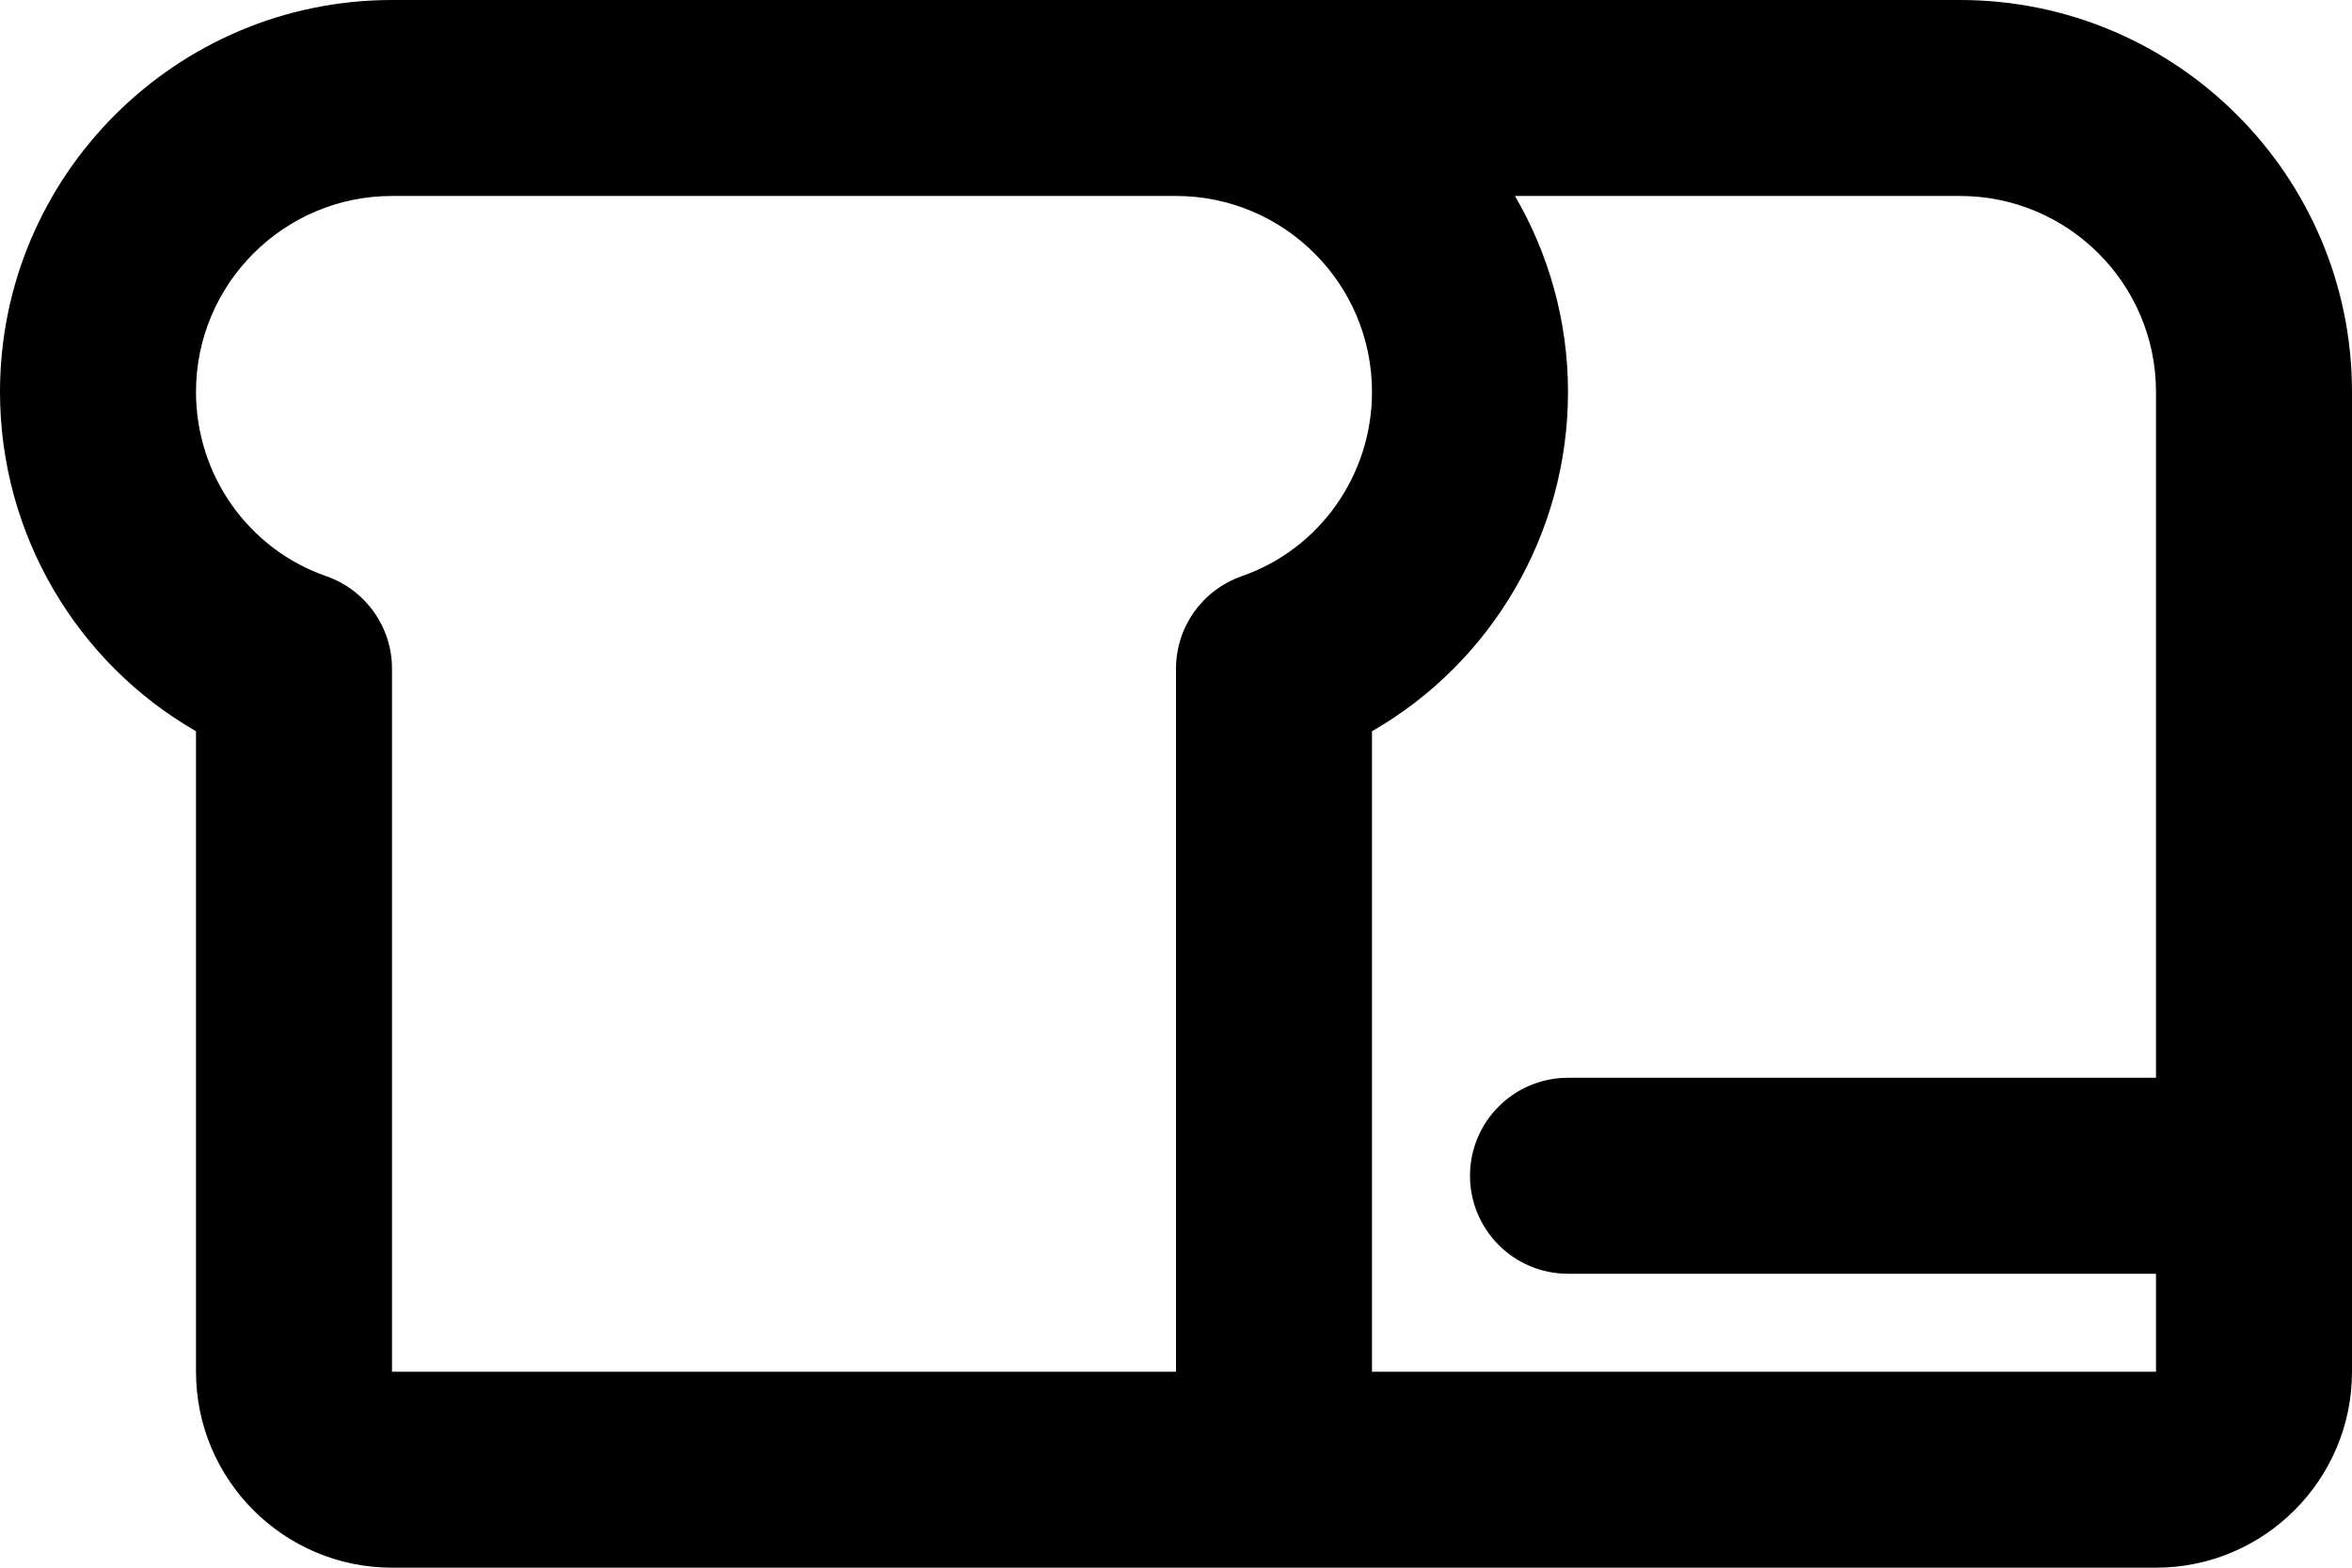<?xml version="1.0" encoding="UTF-8"?>
<svg width="48px" height="32px" viewBox="0 0 48 32" version="1.1" xmlns="http://www.w3.org/2000/svg" xmlns:xlink="http://www.w3.org/1999/xlink">
    <!-- Generator: Sketch 52 (66869) - http://www.bohemiancoding.com/sketch -->
    <title>Shape</title>
    <desc>Created with Sketch.</desc>
    <g id="Page-1" stroke="none" stroke-width="1" fill="none" fill-rule="evenodd">
        <path d="M40,0 L24,0 L8,0 C3.589,0 0,3.589 0,8 C0,10.896 1.561,13.525 4,14.926 L4,28 C4,30.206 5.794,32 8,32 L26,32 L44.001,32 C46.206,31.999 48,30.205 48,28 L48,8 C48,3.589 44.411,0 40,0 Z M6.657,11.761 C5.067,11.208 4,9.697 4,8 C4,5.794 5.794,4 8,4 L24,4 C26.206,4 28,5.794 28,8 C28,9.697 26.933,11.208 25.343,11.761 C24.539,12.041 24,12.798 24,13.65 L24,28 L8,28 L8,13.65 C8,12.798 7.461,12.041 6.657,11.761 Z M28,28 L28,14.926 C30.439,13.525 32,10.896 32,8 C32,6.542 31.602,5.178 30.918,4 L40,4 C42.206,4 44,5.794 44,8 L44,22 L32,22 C30.896,22 30,22.896 30,24 C30,25.104 30.896,26 32,26 L44,26 L44,28 L28,28 Z" id="Shape" fill="#000000" fill-rule="nonzero"></path>
    </g>
</svg>